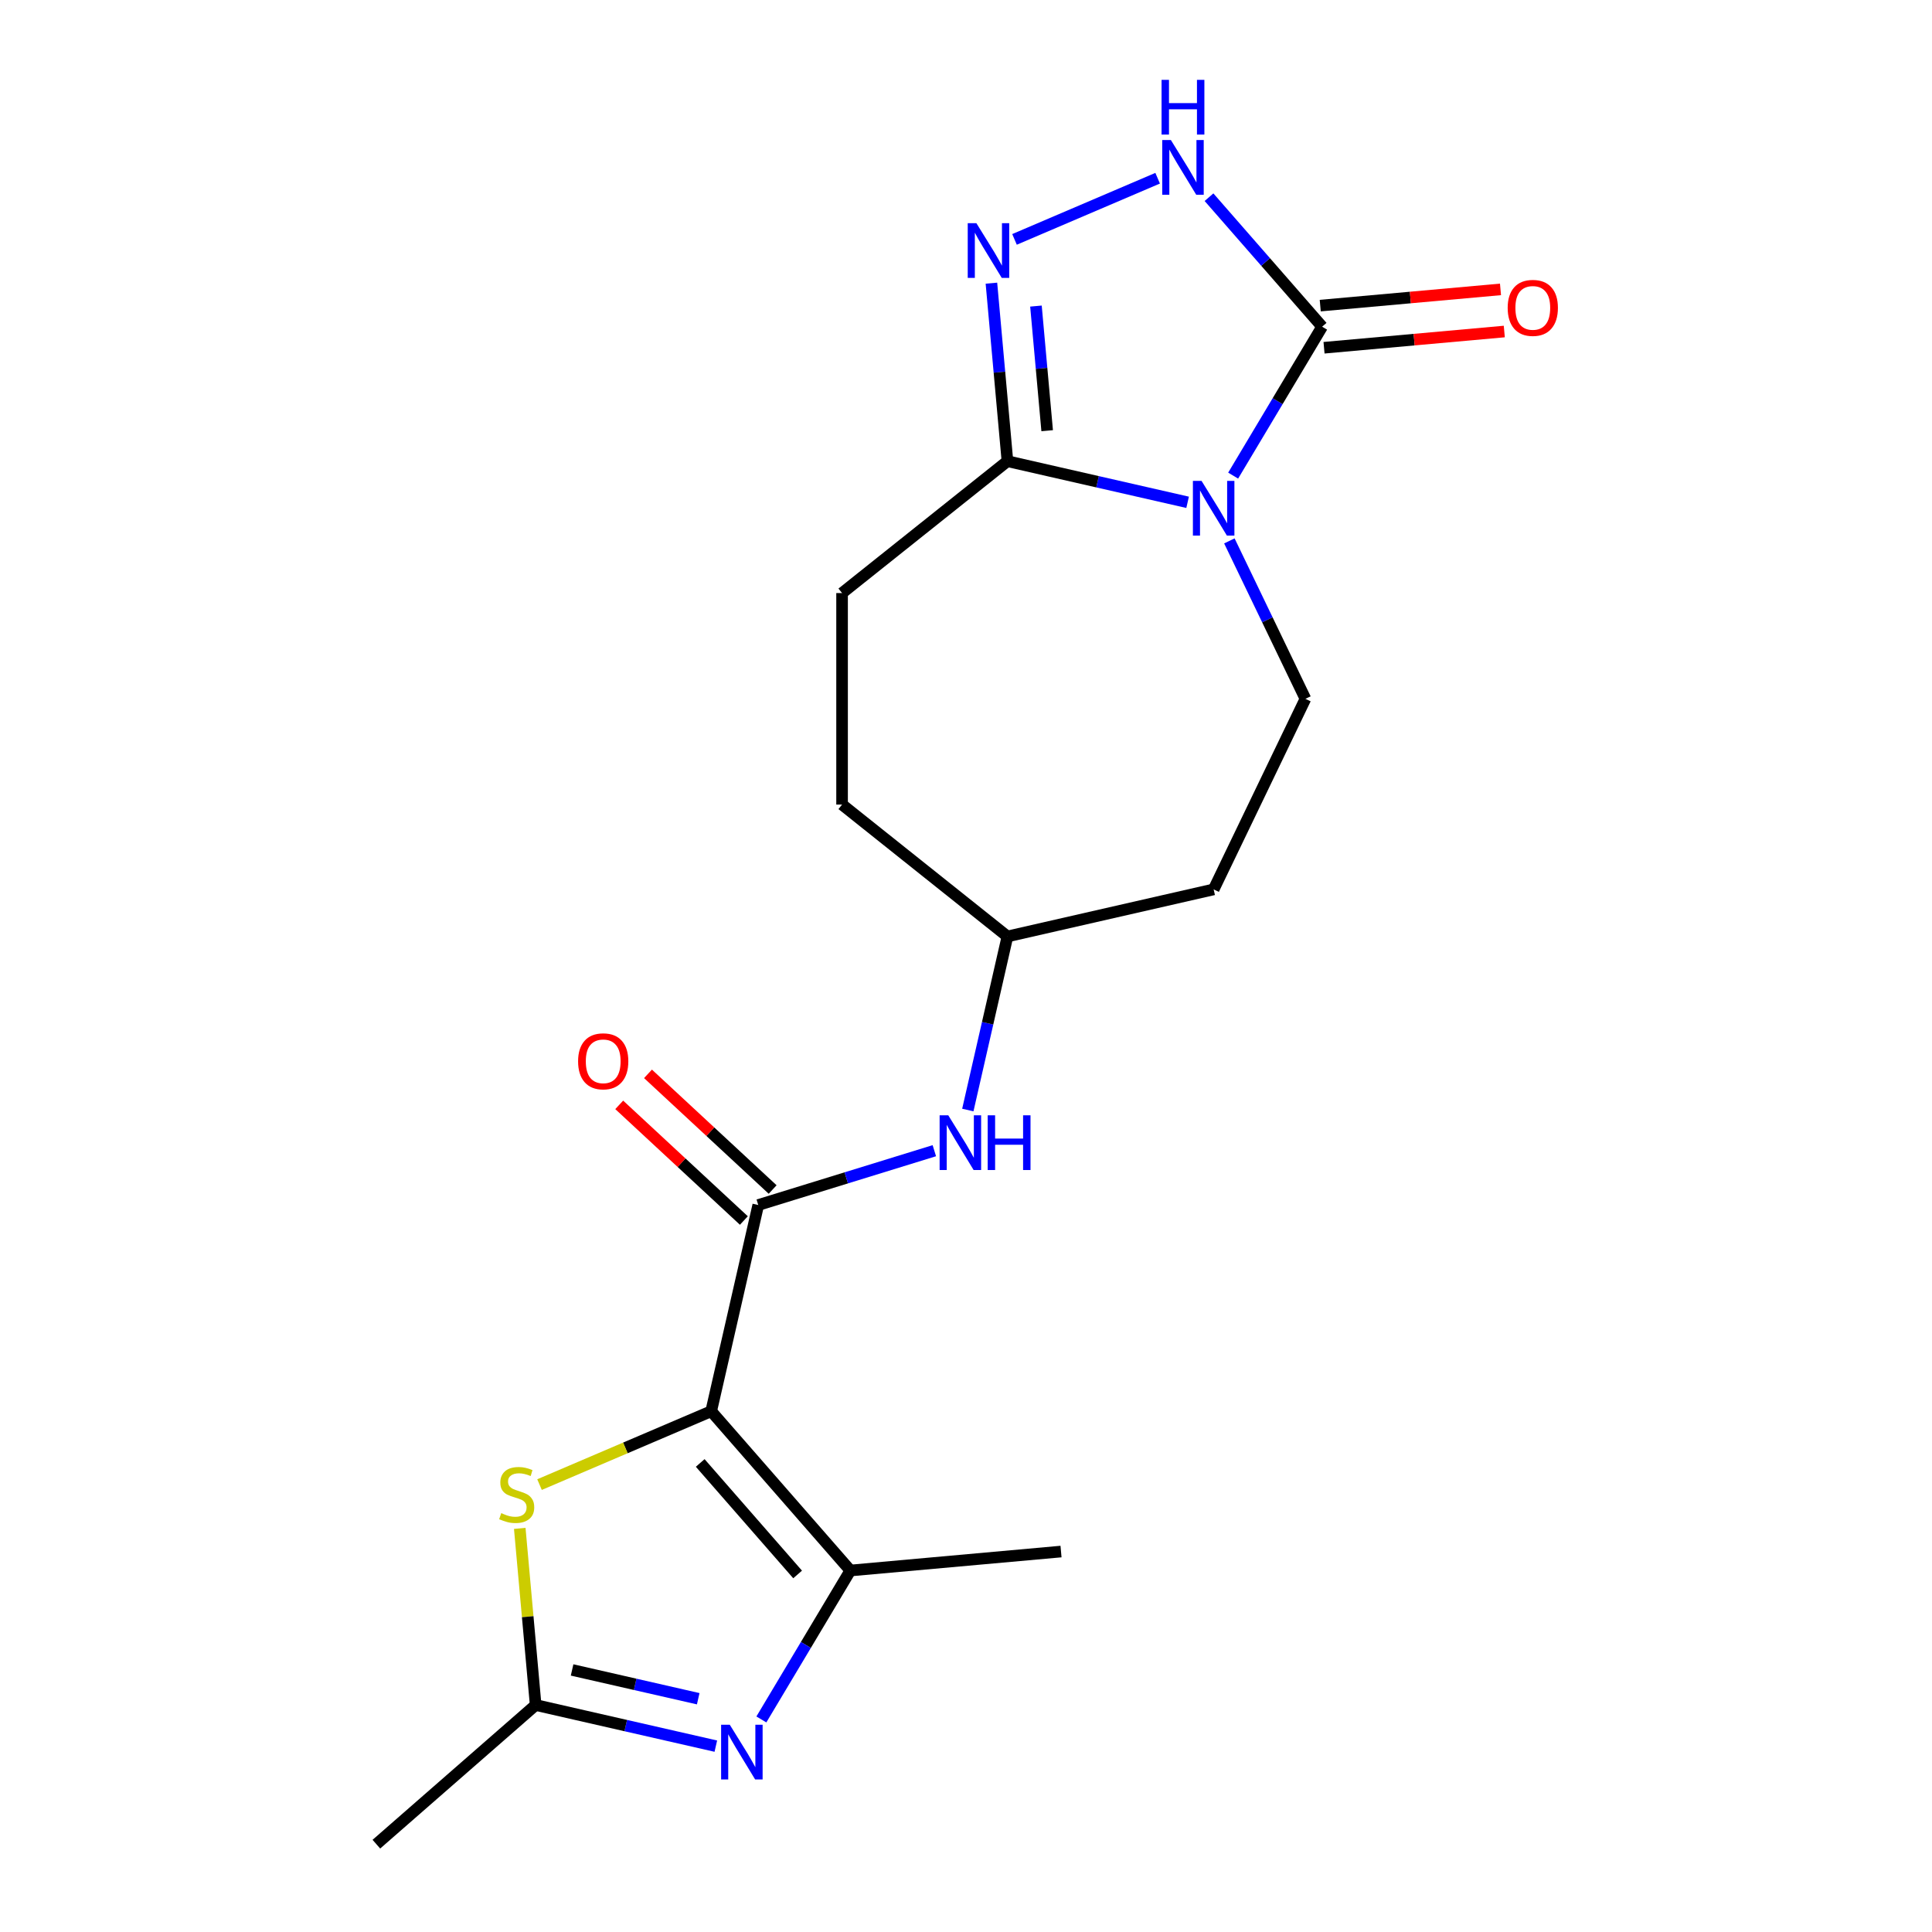 <?xml version='1.0' encoding='iso-8859-1'?>
<svg version='1.1' baseProfile='full'
              xmlns='http://www.w3.org/2000/svg'
                      xmlns:rdkit='http://www.rdkit.org/xml'
                      xmlns:xlink='http://www.w3.org/1999/xlink'
                  xml:space='preserve'
width='1000px' height='1000px' viewBox='0 0 1000 1000'>
<!-- END OF HEADER -->
<rect style='opacity:1.0;fill:#FFFFFF;stroke:none' width='1000' height='1000' x='0' y='0'> </rect>
<path class='bond-2' d='M 368.11,730.448 L 440.141,812.894' style='fill:none;fill-rule:evenodd;stroke:#000000;stroke-width:6px;stroke-linecap:butt;stroke-linejoin:miter;stroke-opacity:1' />
<path class='bond-2' d='M 362.426,757.221 L 412.847,814.933' style='fill:none;fill-rule:evenodd;stroke:#000000;stroke-width:6px;stroke-linecap:butt;stroke-linejoin:miter;stroke-opacity:1' />
<path class='bond-4' d='M 368.11,730.448 L 392.472,623.713' style='fill:none;fill-rule:evenodd;stroke:#000000;stroke-width:6px;stroke-linecap:butt;stroke-linejoin:miter;stroke-opacity:1' />
<path class='bond-6' d='M 368.11,730.448 L 323.684,749.436' style='fill:none;fill-rule:evenodd;stroke:#000000;stroke-width:6px;stroke-linecap:butt;stroke-linejoin:miter;stroke-opacity:1' />
<path class='bond-6' d='M 323.684,749.436 L 279.258,768.425' style='fill:none;fill-rule:evenodd;stroke:#CCCC00;stroke-width:6px;stroke-linecap:butt;stroke-linejoin:miter;stroke-opacity:1' />
<path class='bond-0' d='M 636.321,279.969 L 656.003,320.839' style='fill:none;fill-rule:evenodd;stroke:#0000FF;stroke-width:6px;stroke-linecap:butt;stroke-linejoin:miter;stroke-opacity:1' />
<path class='bond-0' d='M 656.003,320.839 L 675.685,361.71' style='fill:none;fill-rule:evenodd;stroke:#000000;stroke-width:6px;stroke-linecap:butt;stroke-linejoin:miter;stroke-opacity:1' />
<path class='bond-1' d='M 638.279,246.175 L 661.307,207.632' style='fill:none;fill-rule:evenodd;stroke:#0000FF;stroke-width:6px;stroke-linecap:butt;stroke-linejoin:miter;stroke-opacity:1' />
<path class='bond-1' d='M 661.307,207.632 L 684.335,169.09' style='fill:none;fill-rule:evenodd;stroke:#000000;stroke-width:6px;stroke-linecap:butt;stroke-linejoin:miter;stroke-opacity:1' />
<path class='bond-21' d='M 614.707,259.996 L 568.078,249.353' style='fill:none;fill-rule:evenodd;stroke:#0000FF;stroke-width:6px;stroke-linecap:butt;stroke-linejoin:miter;stroke-opacity:1' />
<path class='bond-21' d='M 568.078,249.353 L 521.449,238.711' style='fill:none;fill-rule:evenodd;stroke:#000000;stroke-width:6px;stroke-linecap:butt;stroke-linejoin:miter;stroke-opacity:1' />
<path class='bond-12' d='M 685.317,179.993 L 731.968,175.795' style='fill:none;fill-rule:evenodd;stroke:#000000;stroke-width:6px;stroke-linecap:butt;stroke-linejoin:miter;stroke-opacity:1' />
<path class='bond-12' d='M 731.968,175.795 L 778.619,171.596' style='fill:none;fill-rule:evenodd;stroke:#FF0000;stroke-width:6px;stroke-linecap:butt;stroke-linejoin:miter;stroke-opacity:1' />
<path class='bond-12' d='M 683.354,158.186 L 730.005,153.987' style='fill:none;fill-rule:evenodd;stroke:#000000;stroke-width:6px;stroke-linecap:butt;stroke-linejoin:miter;stroke-opacity:1' />
<path class='bond-12' d='M 730.005,153.987 L 776.656,149.788' style='fill:none;fill-rule:evenodd;stroke:#FF0000;stroke-width:6px;stroke-linecap:butt;stroke-linejoin:miter;stroke-opacity:1' />
<path class='bond-22' d='M 684.335,169.09 L 655.059,135.579' style='fill:none;fill-rule:evenodd;stroke:#000000;stroke-width:6px;stroke-linecap:butt;stroke-linejoin:miter;stroke-opacity:1' />
<path class='bond-22' d='M 655.059,135.579 L 625.782,102.069' style='fill:none;fill-rule:evenodd;stroke:#0000FF;stroke-width:6px;stroke-linecap:butt;stroke-linejoin:miter;stroke-opacity:1' />
<path class='bond-3' d='M 440.141,812.894 L 417.113,851.436' style='fill:none;fill-rule:evenodd;stroke:#000000;stroke-width:6px;stroke-linecap:butt;stroke-linejoin:miter;stroke-opacity:1' />
<path class='bond-3' d='M 417.113,851.436 L 394.085,889.979' style='fill:none;fill-rule:evenodd;stroke:#0000FF;stroke-width:6px;stroke-linecap:butt;stroke-linejoin:miter;stroke-opacity:1' />
<path class='bond-18' d='M 440.141,812.894 L 549.18,803.08' style='fill:none;fill-rule:evenodd;stroke:#000000;stroke-width:6px;stroke-linecap:butt;stroke-linejoin:miter;stroke-opacity:1' />
<path class='bond-20' d='M 370.512,903.8 L 323.883,893.157' style='fill:none;fill-rule:evenodd;stroke:#0000FF;stroke-width:6px;stroke-linecap:butt;stroke-linejoin:miter;stroke-opacity:1' />
<path class='bond-20' d='M 323.883,893.157 L 277.255,882.515' style='fill:none;fill-rule:evenodd;stroke:#000000;stroke-width:6px;stroke-linecap:butt;stroke-linejoin:miter;stroke-opacity:1' />
<path class='bond-20' d='M 361.396,879.26 L 328.756,871.81' style='fill:none;fill-rule:evenodd;stroke:#0000FF;stroke-width:6px;stroke-linecap:butt;stroke-linejoin:miter;stroke-opacity:1' />
<path class='bond-20' d='M 328.756,871.81 L 296.115,864.361' style='fill:none;fill-rule:evenodd;stroke:#000000;stroke-width:6px;stroke-linecap:butt;stroke-linejoin:miter;stroke-opacity:1' />
<path class='bond-11' d='M 392.472,623.713 L 438.041,609.657' style='fill:none;fill-rule:evenodd;stroke:#000000;stroke-width:6px;stroke-linecap:butt;stroke-linejoin:miter;stroke-opacity:1' />
<path class='bond-11' d='M 438.041,609.657 L 483.61,595.601' style='fill:none;fill-rule:evenodd;stroke:#0000FF;stroke-width:6px;stroke-linecap:butt;stroke-linejoin:miter;stroke-opacity:1' />
<path class='bond-13' d='M 399.918,615.688 L 367.66,585.756' style='fill:none;fill-rule:evenodd;stroke:#000000;stroke-width:6px;stroke-linecap:butt;stroke-linejoin:miter;stroke-opacity:1' />
<path class='bond-13' d='M 367.66,585.756 L 335.401,555.824' style='fill:none;fill-rule:evenodd;stroke:#FF0000;stroke-width:6px;stroke-linecap:butt;stroke-linejoin:miter;stroke-opacity:1' />
<path class='bond-13' d='M 385.025,631.738 L 352.767,601.807' style='fill:none;fill-rule:evenodd;stroke:#000000;stroke-width:6px;stroke-linecap:butt;stroke-linejoin:miter;stroke-opacity:1' />
<path class='bond-13' d='M 352.767,601.807 L 320.508,571.875' style='fill:none;fill-rule:evenodd;stroke:#FF0000;stroke-width:6px;stroke-linecap:butt;stroke-linejoin:miter;stroke-opacity:1' />
<path class='bond-5' d='M 513.156,146.569 L 517.302,192.64' style='fill:none;fill-rule:evenodd;stroke:#0000FF;stroke-width:6px;stroke-linecap:butt;stroke-linejoin:miter;stroke-opacity:1' />
<path class='bond-5' d='M 517.302,192.64 L 521.449,238.711' style='fill:none;fill-rule:evenodd;stroke:#000000;stroke-width:6px;stroke-linecap:butt;stroke-linejoin:miter;stroke-opacity:1' />
<path class='bond-5' d='M 536.208,158.427 L 539.11,190.677' style='fill:none;fill-rule:evenodd;stroke:#0000FF;stroke-width:6px;stroke-linecap:butt;stroke-linejoin:miter;stroke-opacity:1' />
<path class='bond-5' d='M 539.11,190.677 L 542.013,222.927' style='fill:none;fill-rule:evenodd;stroke:#000000;stroke-width:6px;stroke-linecap:butt;stroke-linejoin:miter;stroke-opacity:1' />
<path class='bond-8' d='M 525.112,123.911 L 599.194,92.247' style='fill:none;fill-rule:evenodd;stroke:#0000FF;stroke-width:6px;stroke-linecap:butt;stroke-linejoin:miter;stroke-opacity:1' />
<path class='bond-9' d='M 269.026,791.093 L 273.14,836.804' style='fill:none;fill-rule:evenodd;stroke:#CCCC00;stroke-width:6px;stroke-linecap:butt;stroke-linejoin:miter;stroke-opacity:1' />
<path class='bond-9' d='M 273.14,836.804 L 277.255,882.515' style='fill:none;fill-rule:evenodd;stroke:#000000;stroke-width:6px;stroke-linecap:butt;stroke-linejoin:miter;stroke-opacity:1' />
<path class='bond-7' d='M 521.449,238.711 L 435.854,306.97' style='fill:none;fill-rule:evenodd;stroke:#000000;stroke-width:6px;stroke-linecap:butt;stroke-linejoin:miter;stroke-opacity:1' />
<path class='bond-19' d='M 277.255,882.515 L 194.809,954.545' style='fill:none;fill-rule:evenodd;stroke:#000000;stroke-width:6px;stroke-linecap:butt;stroke-linejoin:miter;stroke-opacity:1' />
<path class='bond-10' d='M 675.685,361.71 L 628.184,460.347' style='fill:none;fill-rule:evenodd;stroke:#000000;stroke-width:6px;stroke-linecap:butt;stroke-linejoin:miter;stroke-opacity:1' />
<path class='bond-16' d='M 500.944,574.546 L 511.196,529.628' style='fill:none;fill-rule:evenodd;stroke:#0000FF;stroke-width:6px;stroke-linecap:butt;stroke-linejoin:miter;stroke-opacity:1' />
<path class='bond-16' d='M 511.196,529.628 L 521.449,484.709' style='fill:none;fill-rule:evenodd;stroke:#000000;stroke-width:6px;stroke-linecap:butt;stroke-linejoin:miter;stroke-opacity:1' />
<path class='bond-14' d='M 435.854,306.97 L 435.854,416.449' style='fill:none;fill-rule:evenodd;stroke:#000000;stroke-width:6px;stroke-linecap:butt;stroke-linejoin:miter;stroke-opacity:1' />
<path class='bond-15' d='M 628.184,460.347 L 521.449,484.709' style='fill:none;fill-rule:evenodd;stroke:#000000;stroke-width:6px;stroke-linecap:butt;stroke-linejoin:miter;stroke-opacity:1' />
<path class='bond-17' d='M 521.449,484.709 L 435.854,416.449' style='fill:none;fill-rule:evenodd;stroke:#000000;stroke-width:6px;stroke-linecap:butt;stroke-linejoin:miter;stroke-opacity:1' />
<path  class='atom-1' d='M 621.924 248.912
L 631.204 263.912
Q 632.124 265.392, 633.604 268.072
Q 635.084 270.752, 635.164 270.912
L 635.164 248.912
L 638.924 248.912
L 638.924 277.232
L 635.044 277.232
L 625.084 260.832
Q 623.924 258.912, 622.684 256.712
Q 621.484 254.512, 621.124 253.832
L 621.124 277.232
L 617.444 277.232
L 617.444 248.912
L 621.924 248.912
' fill='#0000FF'/>
<path  class='atom-4' d='M 377.729 892.716
L 387.009 907.716
Q 387.929 909.196, 389.409 911.876
Q 390.889 914.556, 390.969 914.716
L 390.969 892.716
L 394.729 892.716
L 394.729 921.036
L 390.849 921.036
L 380.889 904.636
Q 379.729 902.716, 378.489 900.516
Q 377.289 898.316, 376.929 897.636
L 376.929 921.036
L 373.249 921.036
L 373.249 892.716
L 377.729 892.716
' fill='#0000FF'/>
<path  class='atom-6' d='M 505.375 115.512
L 514.655 130.512
Q 515.575 131.992, 517.055 134.672
Q 518.535 137.352, 518.615 137.512
L 518.615 115.512
L 522.375 115.512
L 522.375 143.832
L 518.495 143.832
L 508.535 127.432
Q 507.375 125.512, 506.135 123.312
Q 504.935 121.112, 504.575 120.432
L 504.575 143.832
L 500.895 143.832
L 500.895 115.512
L 505.375 115.512
' fill='#0000FF'/>
<path  class='atom-7' d='M 259.441 783.196
Q 259.761 783.316, 261.081 783.876
Q 262.401 784.436, 263.841 784.796
Q 265.321 785.116, 266.761 785.116
Q 269.441 785.116, 271.001 783.836
Q 272.561 782.516, 272.561 780.236
Q 272.561 778.676, 271.761 777.716
Q 271.001 776.756, 269.801 776.236
Q 268.601 775.716, 266.601 775.116
Q 264.081 774.356, 262.561 773.636
Q 261.081 772.916, 260.001 771.396
Q 258.961 769.876, 258.961 767.316
Q 258.961 763.756, 261.361 761.556
Q 263.801 759.356, 268.601 759.356
Q 271.881 759.356, 275.601 760.916
L 274.681 763.996
Q 271.281 762.596, 268.721 762.596
Q 265.961 762.596, 264.441 763.756
Q 262.921 764.876, 262.961 766.836
Q 262.961 768.356, 263.721 769.276
Q 264.521 770.196, 265.641 770.716
Q 266.801 771.236, 268.721 771.836
Q 271.281 772.636, 272.801 773.436
Q 274.321 774.236, 275.401 775.876
Q 276.521 777.476, 276.521 780.236
Q 276.521 784.156, 273.881 786.276
Q 271.281 788.356, 266.921 788.356
Q 264.401 788.356, 262.481 787.796
Q 260.601 787.276, 258.361 786.356
L 259.441 783.196
' fill='#CCCC00'/>
<path  class='atom-9' d='M 606.045 72.484
L 615.325 87.484
Q 616.245 88.964, 617.725 91.644
Q 619.205 94.324, 619.285 94.484
L 619.285 72.484
L 623.045 72.484
L 623.045 100.804
L 619.165 100.804
L 609.205 84.404
Q 608.045 82.484, 606.805 80.284
Q 605.605 78.084, 605.245 77.404
L 605.245 100.804
L 601.565 100.804
L 601.565 72.484
L 606.045 72.484
' fill='#0000FF'/>
<path  class='atom-9' d='M 601.225 41.332
L 605.065 41.332
L 605.065 53.372
L 619.545 53.372
L 619.545 41.332
L 623.385 41.332
L 623.385 69.652
L 619.545 69.652
L 619.545 56.572
L 605.065 56.572
L 605.065 69.652
L 601.225 69.652
L 601.225 41.332
' fill='#0000FF'/>
<path  class='atom-12' d='M 490.827 577.283
L 500.107 592.283
Q 501.027 593.763, 502.507 596.443
Q 503.987 599.123, 504.067 599.283
L 504.067 577.283
L 507.827 577.283
L 507.827 605.603
L 503.947 605.603
L 493.987 589.203
Q 492.827 587.283, 491.587 585.083
Q 490.387 582.883, 490.027 582.203
L 490.027 605.603
L 486.347 605.603
L 486.347 577.283
L 490.827 577.283
' fill='#0000FF'/>
<path  class='atom-12' d='M 511.227 577.283
L 515.067 577.283
L 515.067 589.323
L 529.547 589.323
L 529.547 577.283
L 533.387 577.283
L 533.387 605.603
L 529.547 605.603
L 529.547 592.523
L 515.067 592.523
L 515.067 605.603
L 511.227 605.603
L 511.227 577.283
' fill='#0000FF'/>
<path  class='atom-13' d='M 780.374 159.356
Q 780.374 152.556, 783.734 148.756
Q 787.094 144.956, 793.374 144.956
Q 799.654 144.956, 803.014 148.756
Q 806.374 152.556, 806.374 159.356
Q 806.374 166.236, 802.974 170.156
Q 799.574 174.036, 793.374 174.036
Q 787.134 174.036, 783.734 170.156
Q 780.374 166.276, 780.374 159.356
M 793.374 170.836
Q 797.694 170.836, 800.014 167.956
Q 802.374 165.036, 802.374 159.356
Q 802.374 153.796, 800.014 150.996
Q 797.694 148.156, 793.374 148.156
Q 789.054 148.156, 786.694 150.956
Q 784.374 153.756, 784.374 159.356
Q 784.374 165.076, 786.694 167.956
Q 789.054 170.836, 793.374 170.836
' fill='#FF0000'/>
<path  class='atom-14' d='M 299.218 549.328
Q 299.218 542.528, 302.578 538.728
Q 305.938 534.928, 312.218 534.928
Q 318.498 534.928, 321.858 538.728
Q 325.218 542.528, 325.218 549.328
Q 325.218 556.208, 321.818 560.128
Q 318.418 564.008, 312.218 564.008
Q 305.978 564.008, 302.578 560.128
Q 299.218 556.248, 299.218 549.328
M 312.218 560.808
Q 316.538 560.808, 318.858 557.928
Q 321.218 555.008, 321.218 549.328
Q 321.218 543.768, 318.858 540.968
Q 316.538 538.128, 312.218 538.128
Q 307.898 538.128, 305.538 540.928
Q 303.218 543.728, 303.218 549.328
Q 303.218 555.048, 305.538 557.928
Q 307.898 560.808, 312.218 560.808
' fill='#FF0000'/>
</svg>
